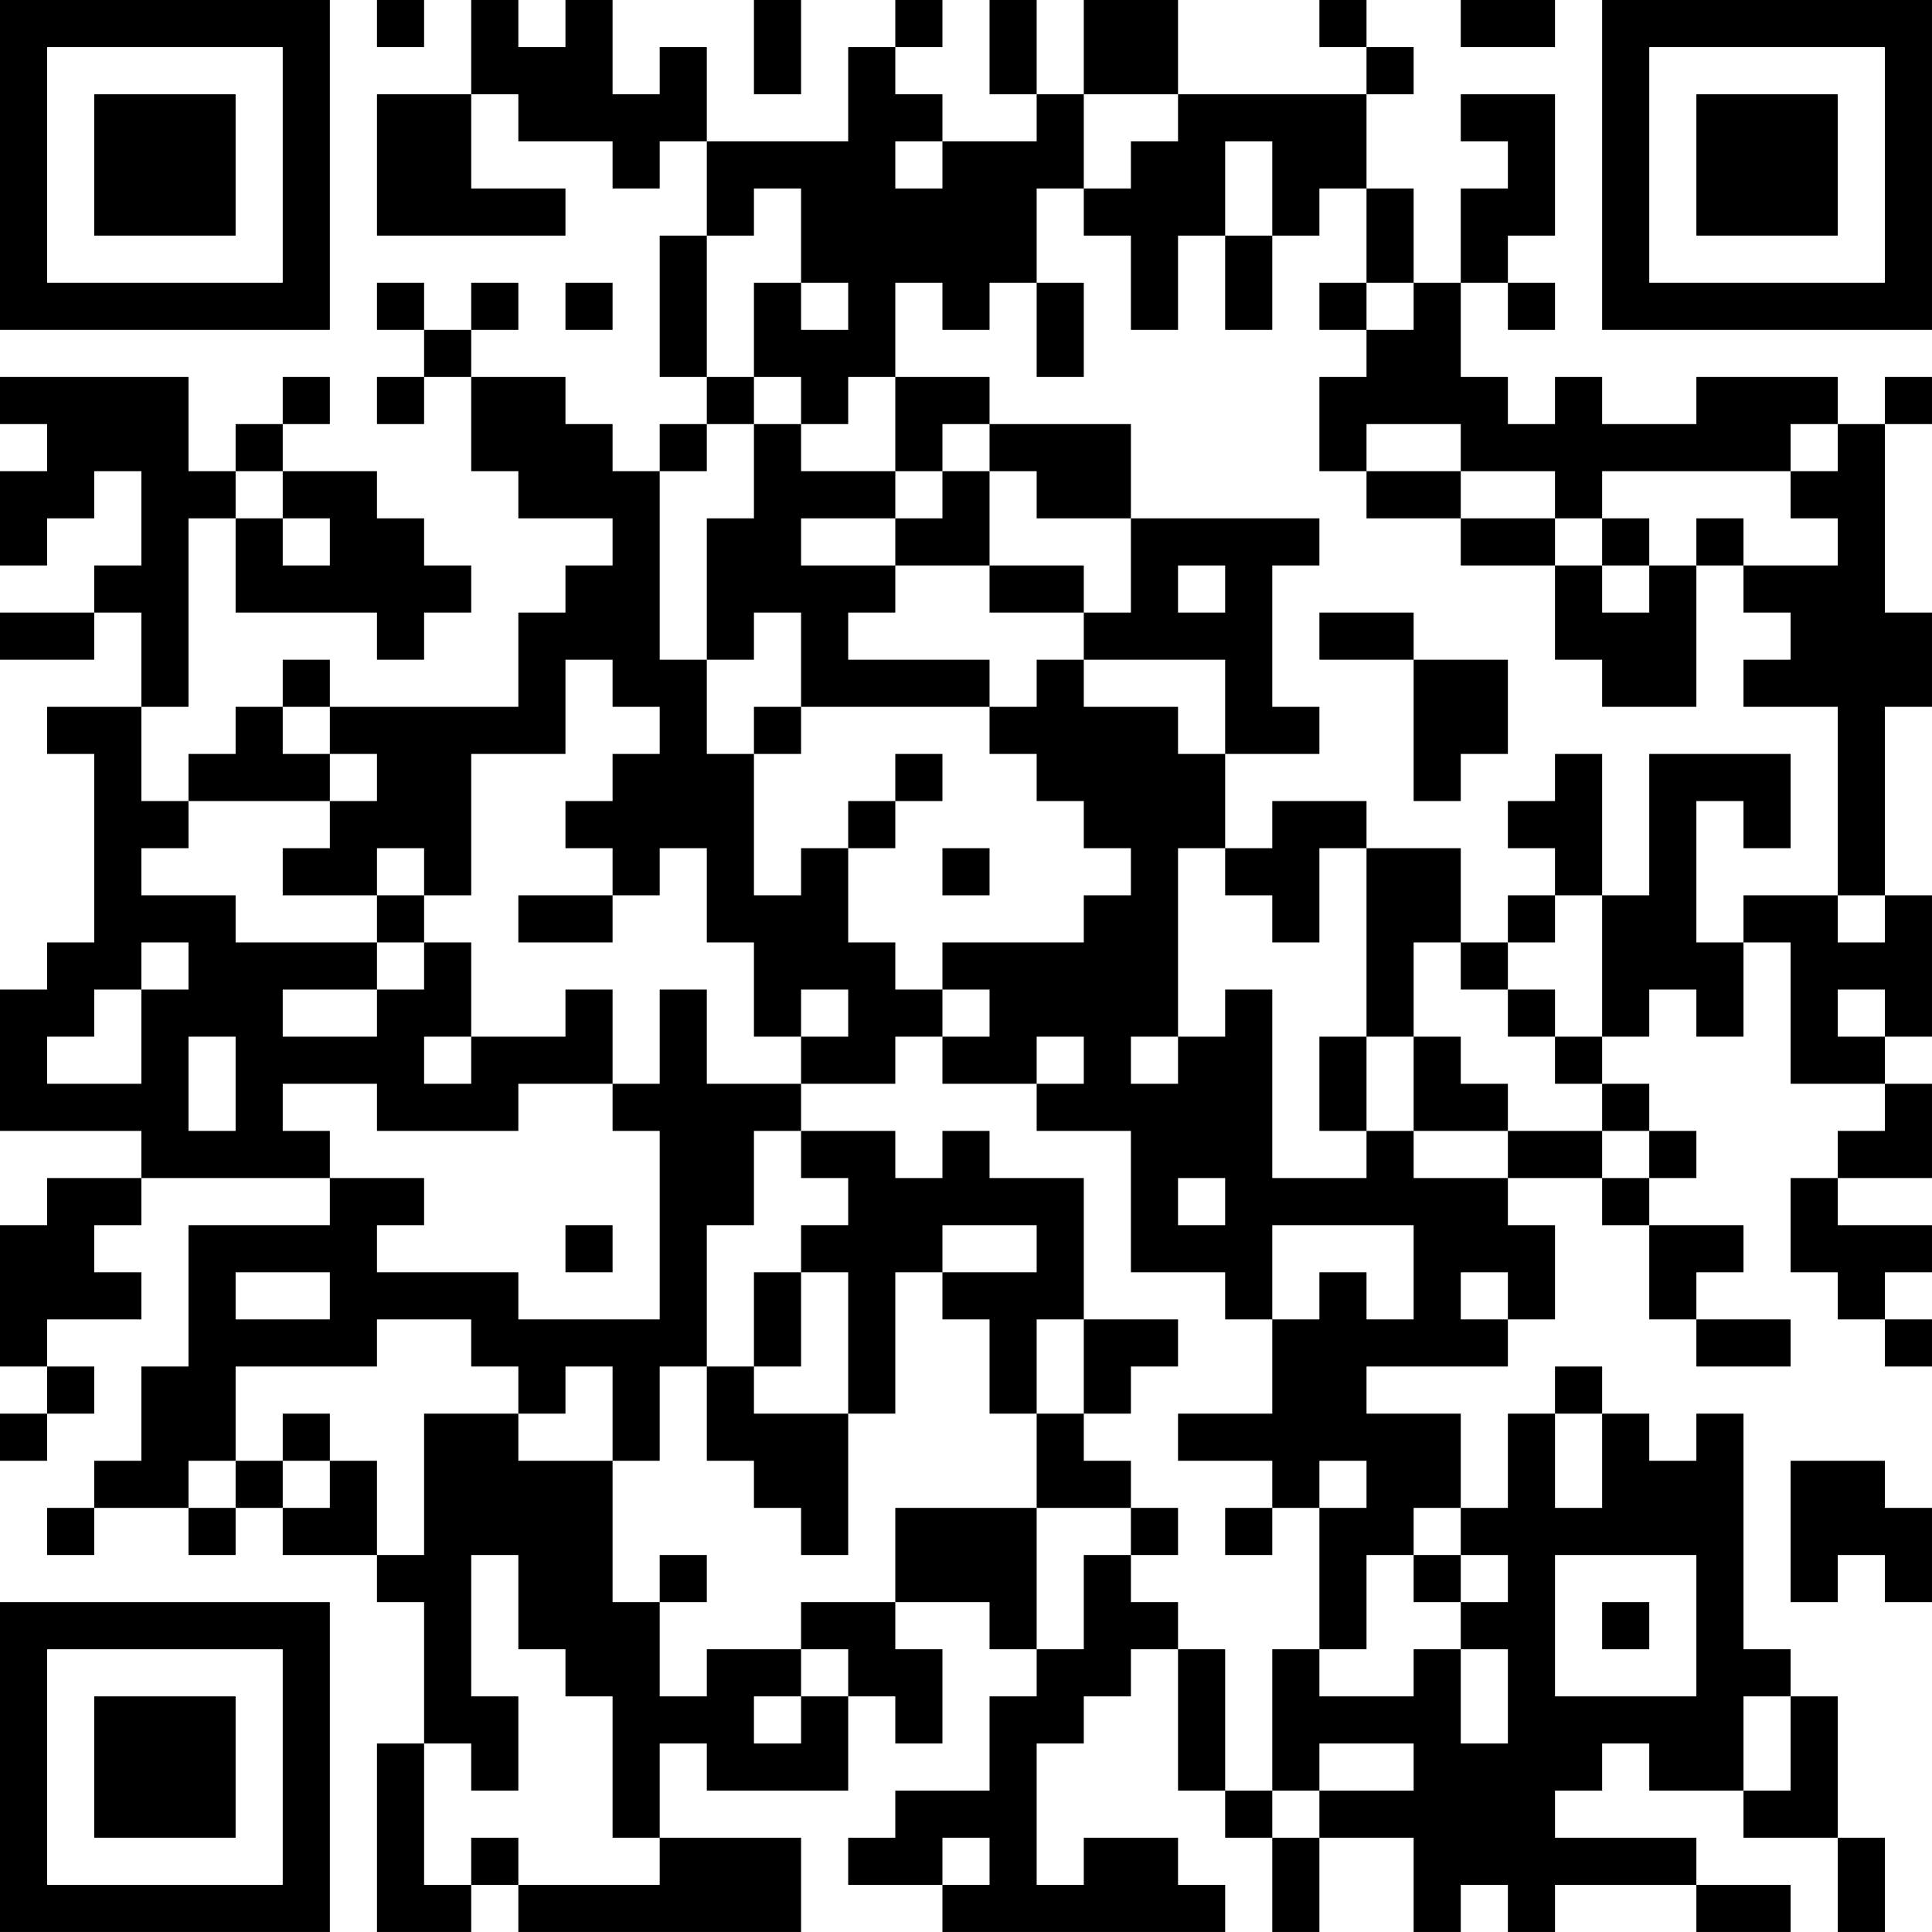 <?xml version="1.0" encoding="UTF-8"?>
<svg xmlns="http://www.w3.org/2000/svg" version="1.1" width="300" height="300" viewBox="0 0 300 300"><rect x="0" y="0" width="300" height="300" fill="#ffffff"/><g transform="scale(7.317)"><g transform="translate(0,0)"><path fill-rule="evenodd" d="M8 0L8 1L9 1L9 0ZM10 0L10 2L8 2L8 5L12 5L12 4L10 4L10 2L11 2L11 3L13 3L13 4L14 4L14 3L15 3L15 5L14 5L14 8L15 8L15 9L14 9L14 10L13 10L13 9L12 9L12 8L10 8L10 7L11 7L11 6L10 6L10 7L9 7L9 6L8 6L8 7L9 7L9 8L8 8L8 9L9 9L9 8L10 8L10 10L11 10L11 11L13 11L13 12L12 12L12 13L11 13L11 15L7 15L7 14L6 14L6 15L5 15L5 16L4 16L4 17L3 17L3 15L4 15L4 11L5 11L5 13L8 13L8 14L9 14L9 13L10 13L10 12L9 12L9 11L8 11L8 10L6 10L6 9L7 9L7 8L6 8L6 9L5 9L5 10L4 10L4 8L0 8L0 9L1 9L1 10L0 10L0 12L1 12L1 11L2 11L2 10L3 10L3 12L2 12L2 13L0 13L0 14L2 14L2 13L3 13L3 15L1 15L1 16L2 16L2 20L1 20L1 21L0 21L0 24L3 24L3 25L1 25L1 26L0 26L0 29L1 29L1 30L0 30L0 31L1 31L1 30L2 30L2 29L1 29L1 28L3 28L3 27L2 27L2 26L3 26L3 25L7 25L7 26L4 26L4 29L3 29L3 31L2 31L2 32L1 32L1 33L2 33L2 32L4 32L4 33L5 33L5 32L6 32L6 33L8 33L8 34L9 34L9 37L8 37L8 41L10 41L10 40L11 40L11 41L17 41L17 39L14 39L14 37L15 37L15 38L18 38L18 36L19 36L19 37L20 37L20 35L19 35L19 34L21 34L21 35L22 35L22 36L21 36L21 38L19 38L19 39L18 39L18 40L20 40L20 41L26 41L26 40L25 40L25 39L23 39L23 40L22 40L22 37L23 37L23 36L24 36L24 35L25 35L25 38L26 38L26 39L27 39L27 41L28 41L28 39L30 39L30 41L31 41L31 40L32 40L32 41L33 41L33 40L36 40L36 41L38 41L38 40L36 40L36 39L33 39L33 38L34 38L34 37L35 37L35 38L37 38L37 39L39 39L39 41L40 41L40 39L39 39L39 36L38 36L38 35L37 35L37 30L36 30L36 31L35 31L35 30L34 30L34 29L33 29L33 30L32 30L32 32L31 32L31 30L29 30L29 29L32 29L32 28L33 28L33 26L32 26L32 25L34 25L34 26L35 26L35 28L36 28L36 29L38 29L38 28L36 28L36 27L37 27L37 26L35 26L35 25L36 25L36 24L35 24L35 23L34 23L34 22L35 22L35 21L36 21L36 22L37 22L37 20L38 20L38 23L40 23L40 24L39 24L39 25L38 25L38 27L39 27L39 28L40 28L40 29L41 29L41 28L40 28L40 27L41 27L41 26L39 26L39 25L41 25L41 23L40 23L40 22L41 22L41 19L40 19L40 15L41 15L41 13L40 13L40 9L41 9L41 8L40 8L40 9L39 9L39 8L36 8L36 9L34 9L34 8L33 8L33 9L32 9L32 8L31 8L31 6L32 6L32 7L33 7L33 6L32 6L32 5L33 5L33 2L31 2L31 3L32 3L32 4L31 4L31 6L30 6L30 4L29 4L29 2L30 2L30 1L29 1L29 0L28 0L28 1L29 1L29 2L25 2L25 0L23 0L23 2L22 2L22 0L21 0L21 2L22 2L22 3L20 3L20 2L19 2L19 1L20 1L20 0L19 0L19 1L18 1L18 3L15 3L15 1L14 1L14 2L13 2L13 0L12 0L12 1L11 1L11 0ZM16 0L16 2L17 2L17 0ZM31 0L31 1L33 1L33 0ZM23 2L23 4L22 4L22 6L21 6L21 7L20 7L20 6L19 6L19 8L18 8L18 9L17 9L17 8L16 8L16 6L17 6L17 7L18 7L18 6L17 6L17 4L16 4L16 5L15 5L15 8L16 8L16 9L15 9L15 10L14 10L14 14L15 14L15 16L16 16L16 19L17 19L17 18L18 18L18 20L19 20L19 21L20 21L20 22L19 22L19 23L17 23L17 22L18 22L18 21L17 21L17 22L16 22L16 20L15 20L15 18L14 18L14 19L13 19L13 18L12 18L12 17L13 17L13 16L14 16L14 15L13 15L13 14L12 14L12 16L10 16L10 19L9 19L9 18L8 18L8 19L6 19L6 18L7 18L7 17L8 17L8 16L7 16L7 15L6 15L6 16L7 16L7 17L4 17L4 18L3 18L3 19L5 19L5 20L8 20L8 21L6 21L6 22L8 22L8 21L9 21L9 20L10 20L10 22L9 22L9 23L10 23L10 22L12 22L12 21L13 21L13 23L11 23L11 24L8 24L8 23L6 23L6 24L7 24L7 25L9 25L9 26L8 26L8 27L11 27L11 28L14 28L14 24L13 24L13 23L14 23L14 21L15 21L15 23L17 23L17 24L16 24L16 26L15 26L15 29L14 29L14 31L13 31L13 29L12 29L12 30L11 30L11 29L10 29L10 28L8 28L8 29L5 29L5 31L4 31L4 32L5 32L5 31L6 31L6 32L7 32L7 31L8 31L8 33L9 33L9 30L11 30L11 31L13 31L13 34L14 34L14 36L15 36L15 35L17 35L17 36L16 36L16 37L17 37L17 36L18 36L18 35L17 35L17 34L19 34L19 32L22 32L22 35L23 35L23 33L24 33L24 34L25 34L25 35L26 35L26 38L27 38L27 39L28 39L28 38L30 38L30 37L28 37L28 38L27 38L27 35L28 35L28 36L30 36L30 35L31 35L31 37L32 37L32 35L31 35L31 34L32 34L32 33L31 33L31 32L30 32L30 33L29 33L29 35L28 35L28 32L29 32L29 31L28 31L28 32L27 32L27 31L25 31L25 30L27 30L27 28L28 28L28 27L29 27L29 28L30 28L30 26L27 26L27 28L26 28L26 27L24 27L24 24L22 24L22 23L23 23L23 22L22 22L22 23L20 23L20 22L21 22L21 21L20 21L20 20L23 20L23 19L24 19L24 18L23 18L23 17L22 17L22 16L21 16L21 15L22 15L22 14L23 14L23 15L25 15L25 16L26 16L26 18L25 18L25 22L24 22L24 23L25 23L25 22L26 22L26 21L27 21L27 25L29 25L29 24L30 24L30 25L32 25L32 24L34 24L34 25L35 25L35 24L34 24L34 23L33 23L33 22L34 22L34 19L35 19L35 16L38 16L38 18L37 18L37 17L36 17L36 20L37 20L37 19L39 19L39 20L40 20L40 19L39 19L39 15L37 15L37 14L38 14L38 13L37 13L37 12L39 12L39 11L38 11L38 10L39 10L39 9L38 9L38 10L34 10L34 11L33 11L33 10L31 10L31 9L29 9L29 10L28 10L28 8L29 8L29 7L30 7L30 6L29 6L29 4L28 4L28 5L27 5L27 3L26 3L26 5L25 5L25 7L24 7L24 5L23 5L23 4L24 4L24 3L25 3L25 2ZM19 3L19 4L20 4L20 3ZM26 5L26 7L27 7L27 5ZM12 6L12 7L13 7L13 6ZM22 6L22 8L23 8L23 6ZM28 6L28 7L29 7L29 6ZM19 8L19 10L17 10L17 9L16 9L16 11L15 11L15 14L16 14L16 13L17 13L17 15L16 15L16 16L17 16L17 15L21 15L21 14L18 14L18 13L19 13L19 12L21 12L21 13L23 13L23 14L26 14L26 16L28 16L28 15L27 15L27 12L28 12L28 11L24 11L24 9L21 9L21 8ZM20 9L20 10L19 10L19 11L17 11L17 12L19 12L19 11L20 11L20 10L21 10L21 12L23 12L23 13L24 13L24 11L22 11L22 10L21 10L21 9ZM5 10L5 11L6 11L6 12L7 12L7 11L6 11L6 10ZM29 10L29 11L31 11L31 12L33 12L33 14L34 14L34 15L36 15L36 12L37 12L37 11L36 11L36 12L35 12L35 11L34 11L34 12L33 12L33 11L31 11L31 10ZM25 12L25 13L26 13L26 12ZM34 12L34 13L35 13L35 12ZM28 13L28 14L30 14L30 17L31 17L31 16L32 16L32 14L30 14L30 13ZM19 16L19 17L18 17L18 18L19 18L19 17L20 17L20 16ZM33 16L33 17L32 17L32 18L33 18L33 19L32 19L32 20L31 20L31 18L29 18L29 17L27 17L27 18L26 18L26 19L27 19L27 20L28 20L28 18L29 18L29 22L28 22L28 24L29 24L29 22L30 22L30 24L32 24L32 23L31 23L31 22L30 22L30 20L31 20L31 21L32 21L32 22L33 22L33 21L32 21L32 20L33 20L33 19L34 19L34 16ZM20 18L20 19L21 19L21 18ZM8 19L8 20L9 20L9 19ZM11 19L11 20L13 20L13 19ZM3 20L3 21L2 21L2 22L1 22L1 23L3 23L3 21L4 21L4 20ZM39 21L39 22L40 22L40 21ZM4 22L4 24L5 24L5 22ZM17 24L17 25L18 25L18 26L17 26L17 27L16 27L16 29L15 29L15 31L16 31L16 32L17 32L17 33L18 33L18 30L19 30L19 27L20 27L20 28L21 28L21 30L22 30L22 32L24 32L24 33L25 33L25 32L24 32L24 31L23 31L23 30L24 30L24 29L25 29L25 28L23 28L23 25L21 25L21 24L20 24L20 25L19 25L19 24ZM25 25L25 26L26 26L26 25ZM12 26L12 27L13 27L13 26ZM20 26L20 27L22 27L22 26ZM5 27L5 28L7 28L7 27ZM17 27L17 29L16 29L16 30L18 30L18 27ZM31 27L31 28L32 28L32 27ZM22 28L22 30L23 30L23 28ZM6 30L6 31L7 31L7 30ZM33 30L33 32L34 32L34 30ZM38 31L38 34L39 34L39 33L40 33L40 34L41 34L41 32L40 32L40 31ZM26 32L26 33L27 33L27 32ZM10 33L10 36L11 36L11 38L10 38L10 37L9 37L9 40L10 40L10 39L11 39L11 40L14 40L14 39L13 39L13 36L12 36L12 35L11 35L11 33ZM14 33L14 34L15 34L15 33ZM30 33L30 34L31 34L31 33ZM33 33L33 36L36 36L36 33ZM34 34L34 35L35 35L35 34ZM37 36L37 38L38 38L38 36ZM20 39L20 40L21 40L21 39ZM0 0L0 7L7 7L7 0ZM1 1L1 6L6 6L6 1ZM2 2L2 5L5 5L5 2ZM34 0L34 7L41 7L41 0ZM35 1L35 6L40 6L40 1ZM36 2L36 5L39 5L39 2ZM0 34L0 41L7 41L7 34ZM1 35L1 40L6 40L6 35ZM2 36L2 39L5 39L5 36Z" fill="#000000"/></g></g></svg>
